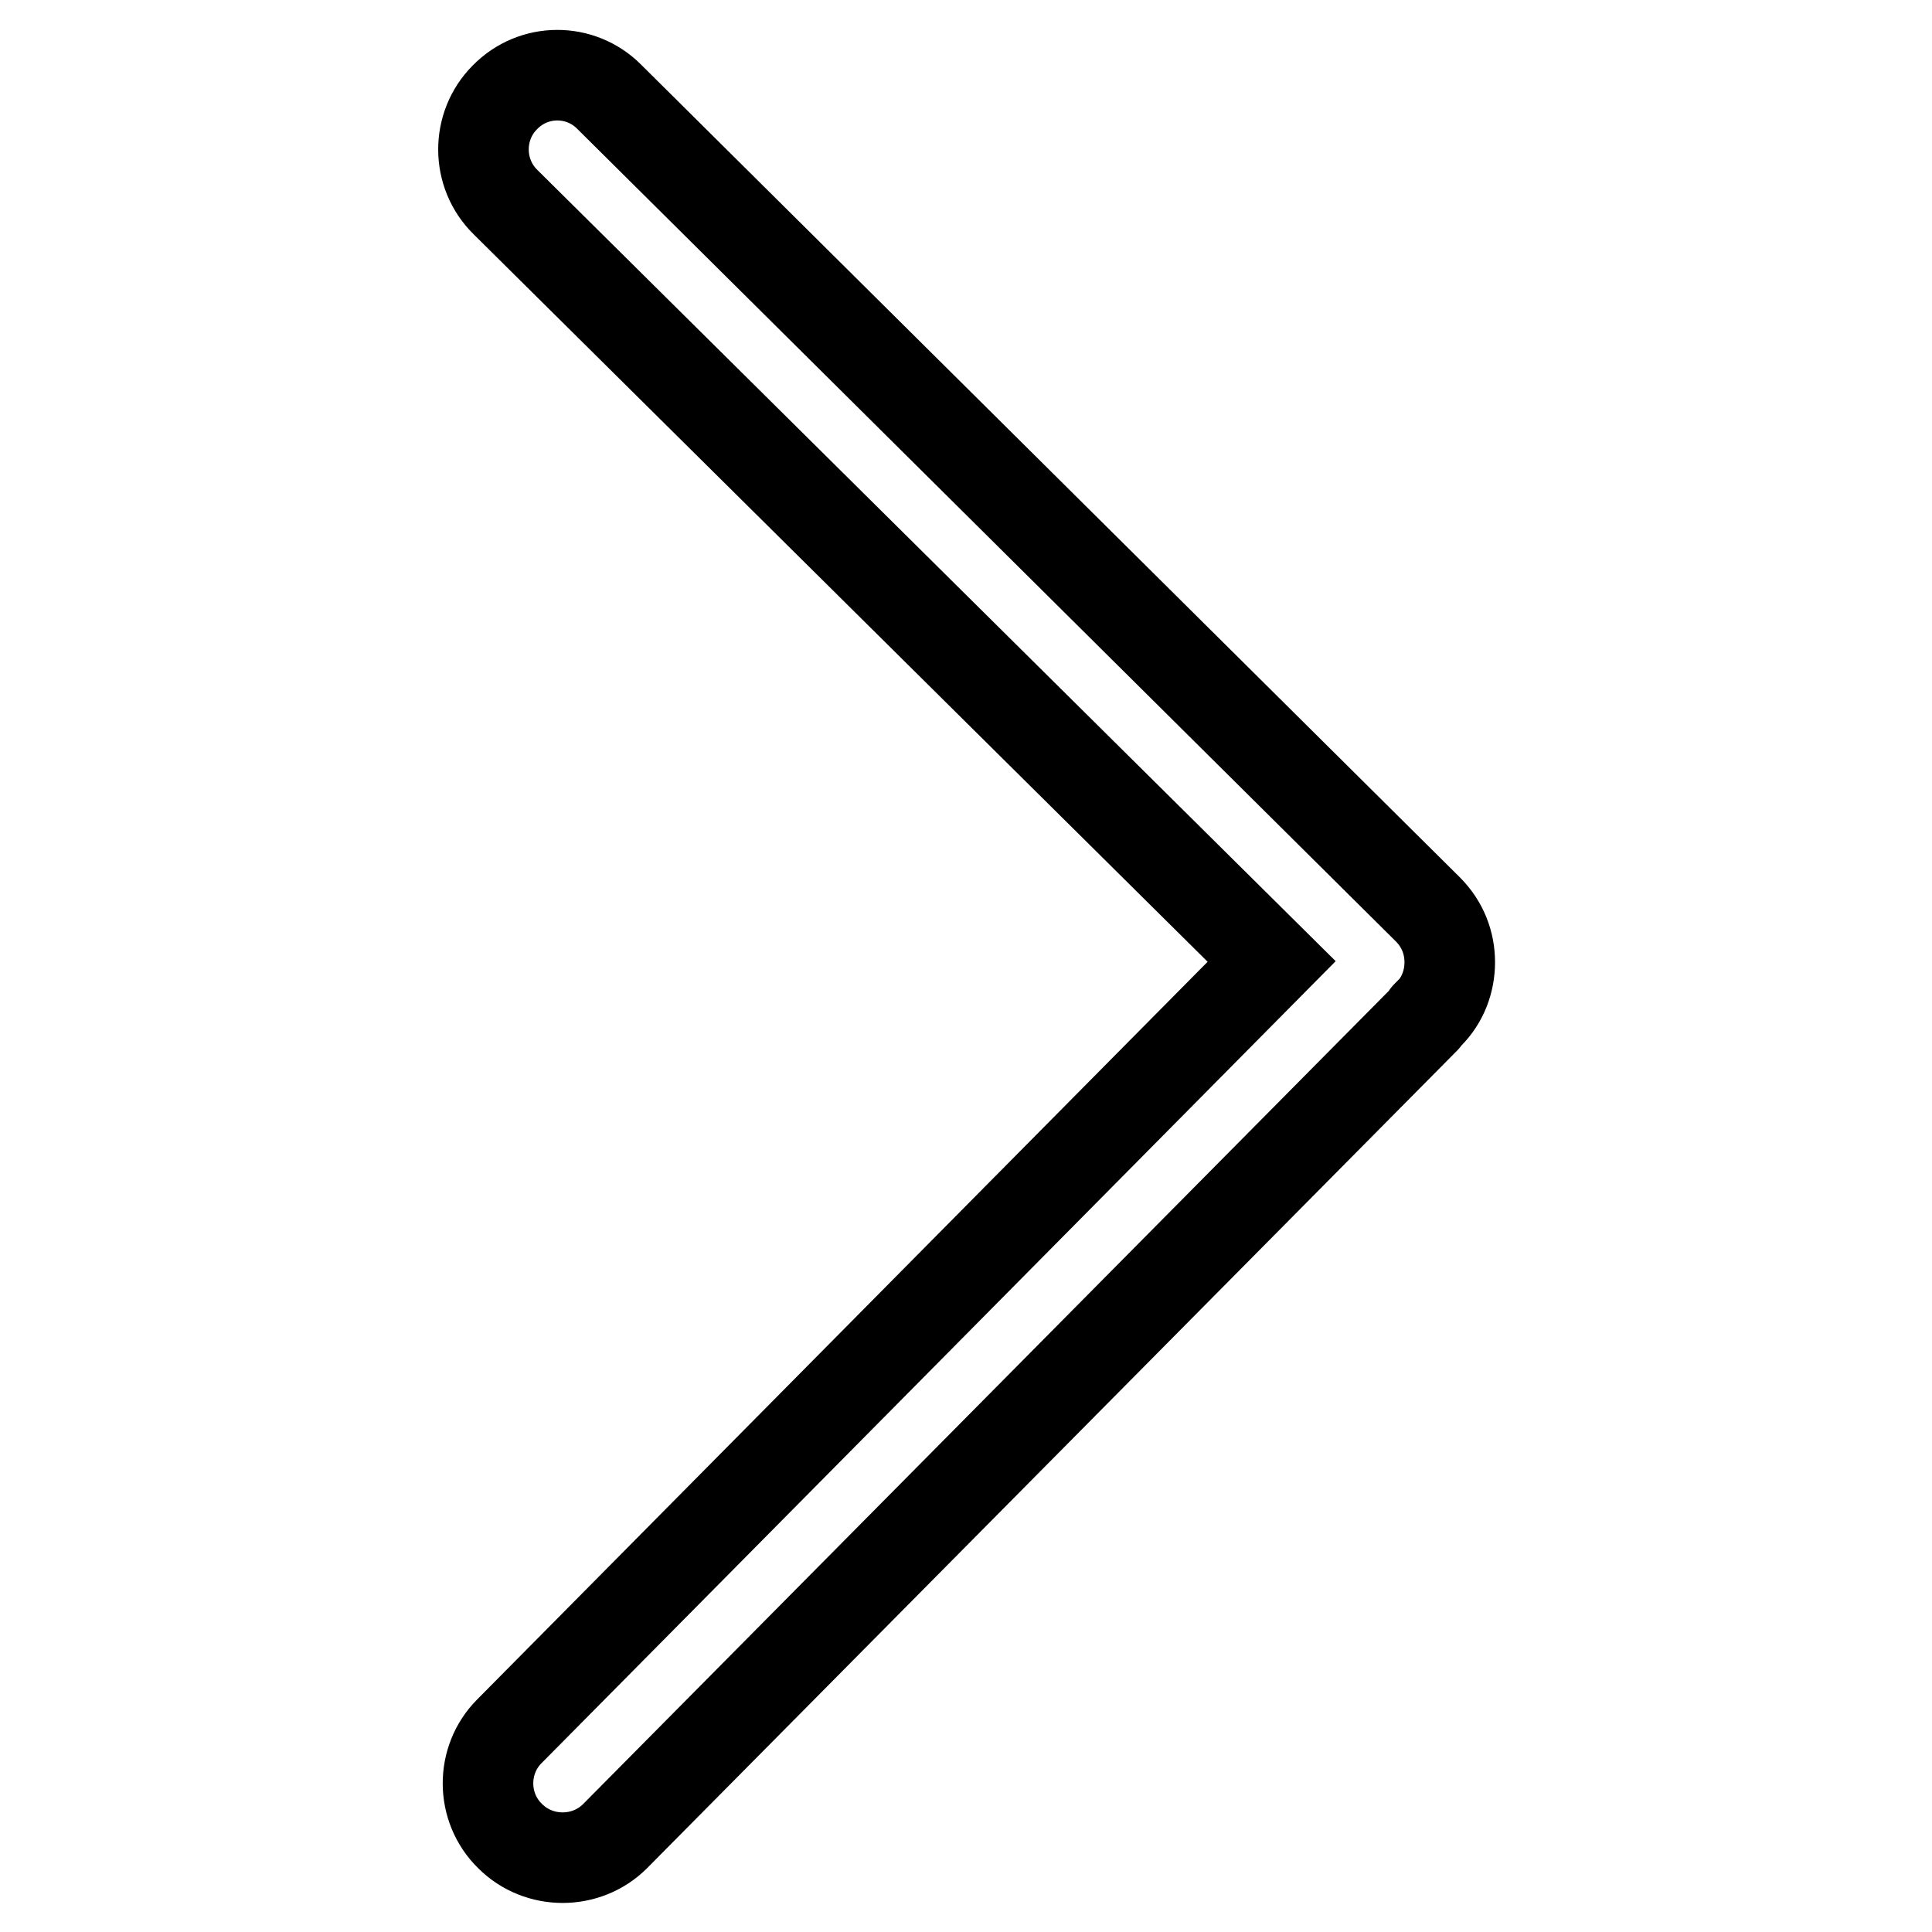 <?xml version="1.0" encoding="utf-8"?>
<!-- Svg Vector Icons : http://www.onlinewebfonts.com/icon -->
<!DOCTYPE svg PUBLIC "-//W3C//DTD SVG 1.1//EN" "http://www.w3.org/Graphics/SVG/1.1/DTD/svg11.dtd">
<svg version="1.1" xmlns="http://www.w3.org/2000/svg" xmlns:xlink="http://www.w3.org/1999/xlink" x="0px" y="0px" viewBox="0 0 256 256" enable-background="new 0 0 256 256" xml:space="preserve">
<g> <path stroke-width="12" fill-opacity="0" stroke="#000000"  d="M66.9,12.9c-3.8,3.8-3.8,10.1,0.1,13.9l101.5,100.6l-101,102c-3.8,3.8-3.8,10.1,0.1,13.9 c3.8,3.8,10.1,3.8,13.9,0l107.3-108.3c0.1-0.1,0.2-0.4,0.3-0.5c0,0,0.1,0,0.2-0.1c1.9-1.9,2.8-4.4,2.8-6.9c0-2.5-0.9-5-2.9-7 L80.7,12.8C76.9,9,70.7,9,66.9,12.9z"/></g>
</svg>